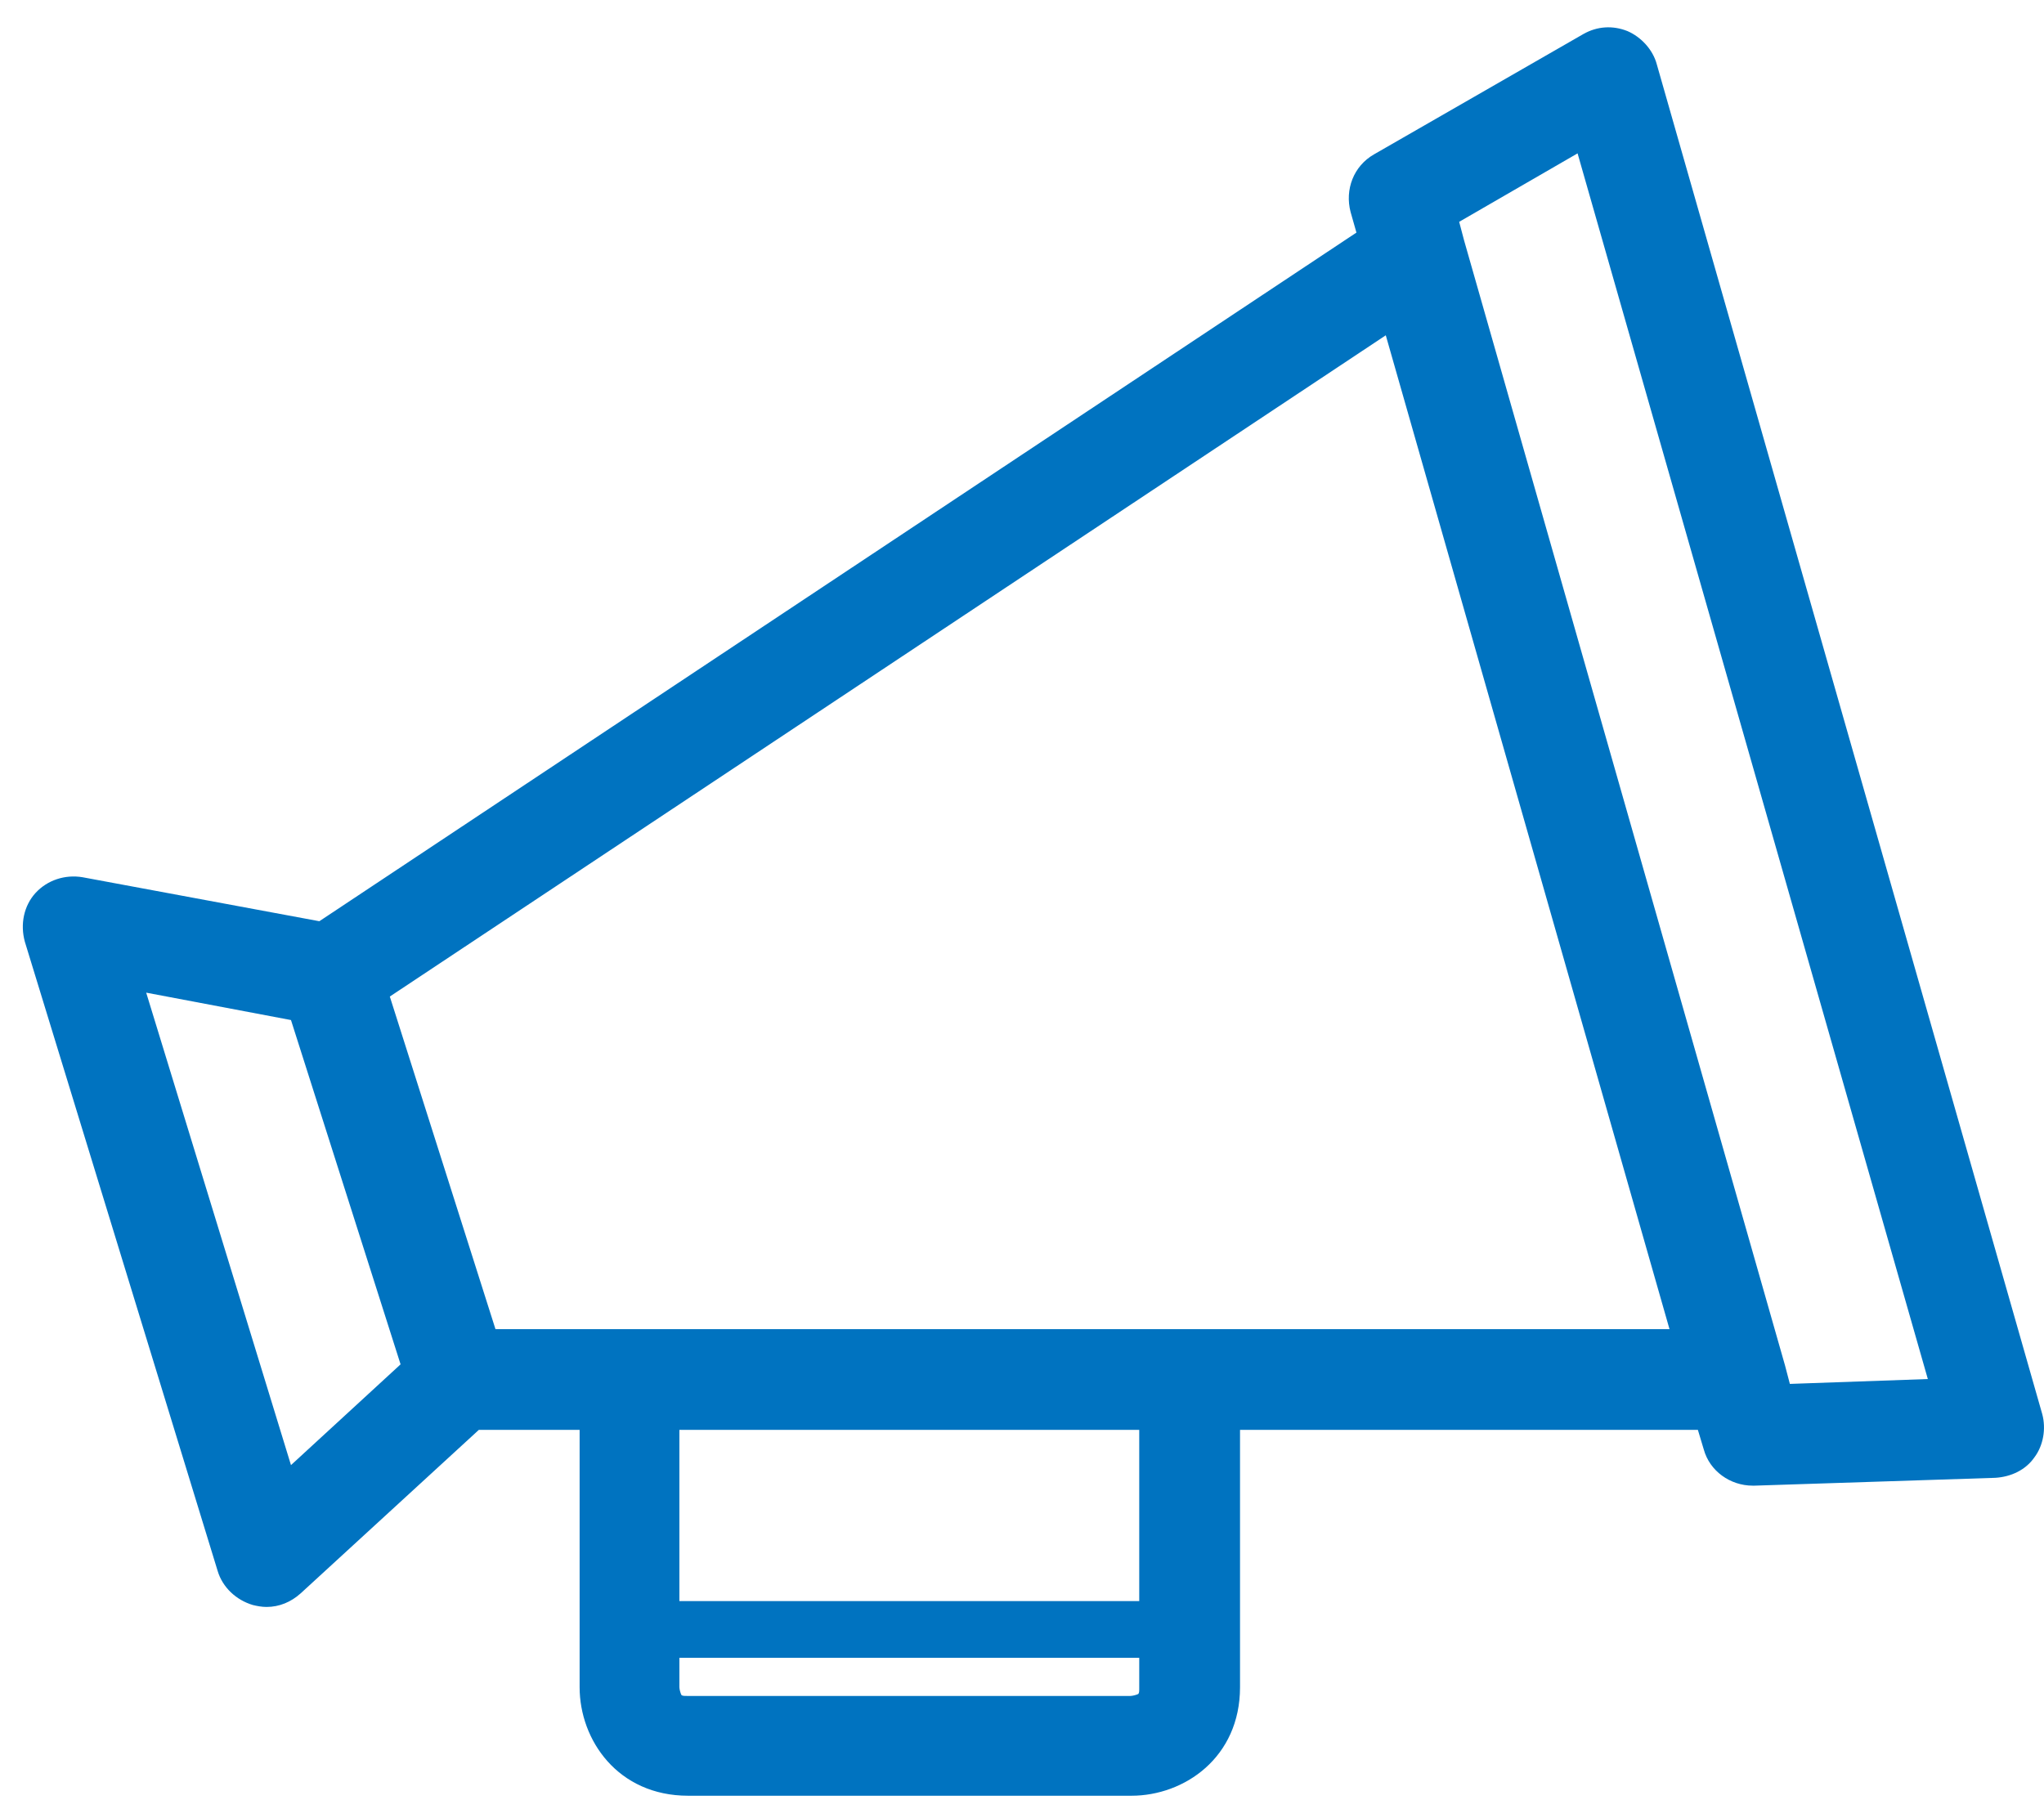<svg width="42" height="37" viewBox="0 0 42 37" fill="none" xmlns="http://www.w3.org/2000/svg">
<path d="M41.965 29.066L34.044 1.323C33.964 1.021 33.722 0.76 33.441 0.639C33.139 0.518 32.818 0.539 32.536 0.699L28.234 3.172C27.812 3.413 27.631 3.896 27.752 4.358L27.872 4.78L6.562 18.933L1.697 18.029C1.335 17.968 0.973 18.089 0.732 18.35C0.491 18.612 0.411 18.994 0.511 19.356L4.471 32.282C4.572 32.624 4.854 32.885 5.195 32.986C5.276 33.006 5.376 33.026 5.477 33.026C5.738 33.026 5.979 32.926 6.18 32.745L9.839 29.387H11.91V34.675C11.91 35.76 12.694 36.906 14.141 36.906H23.248C24.334 36.906 25.48 36.122 25.48 34.675V29.387H34.888L35.009 29.789C35.13 30.232 35.552 30.533 36.014 30.533C36.034 30.533 36.034 30.533 36.054 30.533L41 30.372C41.322 30.352 41.623 30.212 41.804 29.95C41.985 29.709 42.045 29.367 41.965 29.066ZM5.979 30.111L3.004 20.401L5.979 20.964L8.231 28.04L5.979 30.111ZM23.389 34.815C23.349 34.835 23.268 34.855 23.228 34.855H14.121C14.061 34.855 14.021 34.855 14.001 34.835C13.981 34.795 13.96 34.715 13.96 34.675V34.072H23.409V34.695C23.409 34.755 23.409 34.795 23.389 34.815ZM23.409 32.906H13.96V29.387H23.409V32.906ZM34.305 27.317H10.181L8.01 20.481L28.475 6.891L33.702 25.206L34.305 27.317ZM36.778 28.442L36.678 28.061L30.084 4.941L29.983 4.559L32.416 3.152L39.613 28.342L36.778 28.442Z" fill="#0073C0"/>
</svg>
